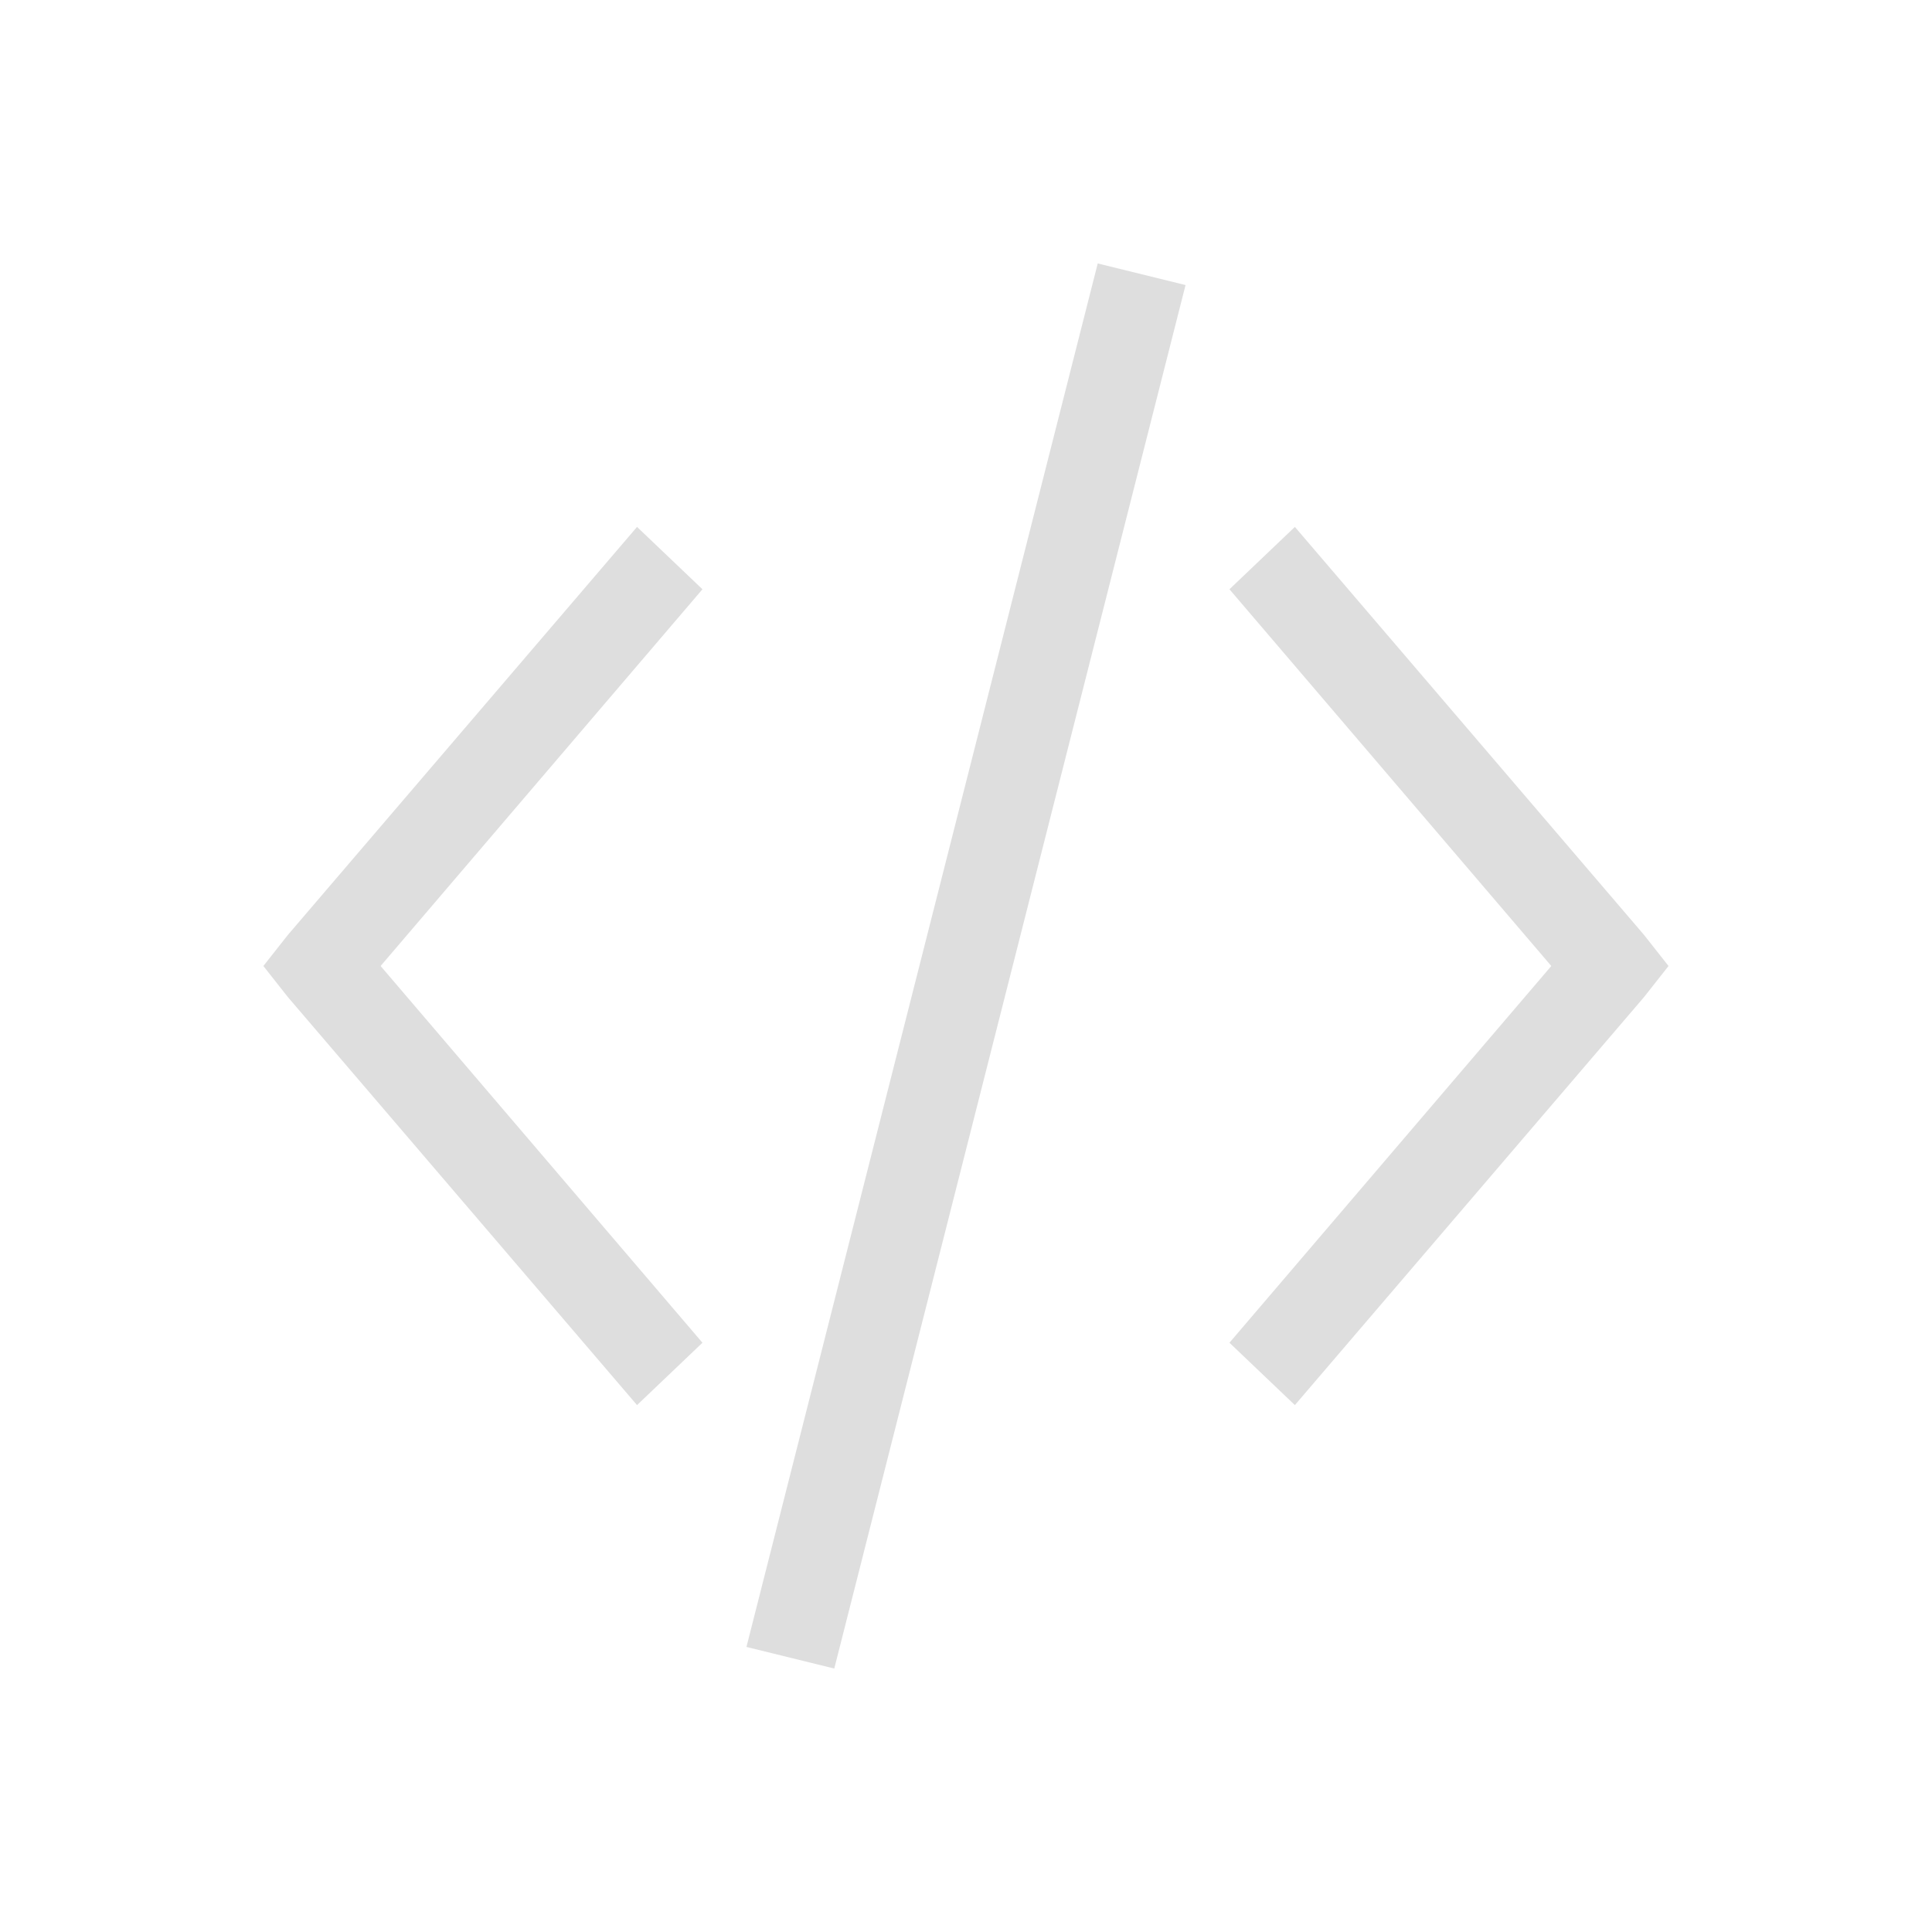 <svg xmlns="http://www.w3.org/2000/svg" viewBox="0 0 22 22">
  <defs id="defs3051">
    <style type="text/css" id="current-color-scheme">
      .ColorScheme-Text {
        color:#dedede;
      }
      </style>
  </defs>
 <g transform="translate(-551.286-607.648)" style="fill:currentColor;fill-opacity:1;stroke:none" 
    class="ColorScheme-Text"
    >
  <path d="m563.786 610.648l-4 15.754 1 .246 4-15.754-1-.246"/>
  <path d="m566.031 613.648l-.745.71 3.665 4.29-3.665 4.29.745.71 3.975-4.645.28-.355-.28-.355-3.975-4.645"/>
  <path d="m558.54 613.648l.745.71-3.665 4.29 3.665 4.29-.745.71-3.975-4.645-.28-.355.28-.355 3.975-4.645"/>
 </g>
</svg>
